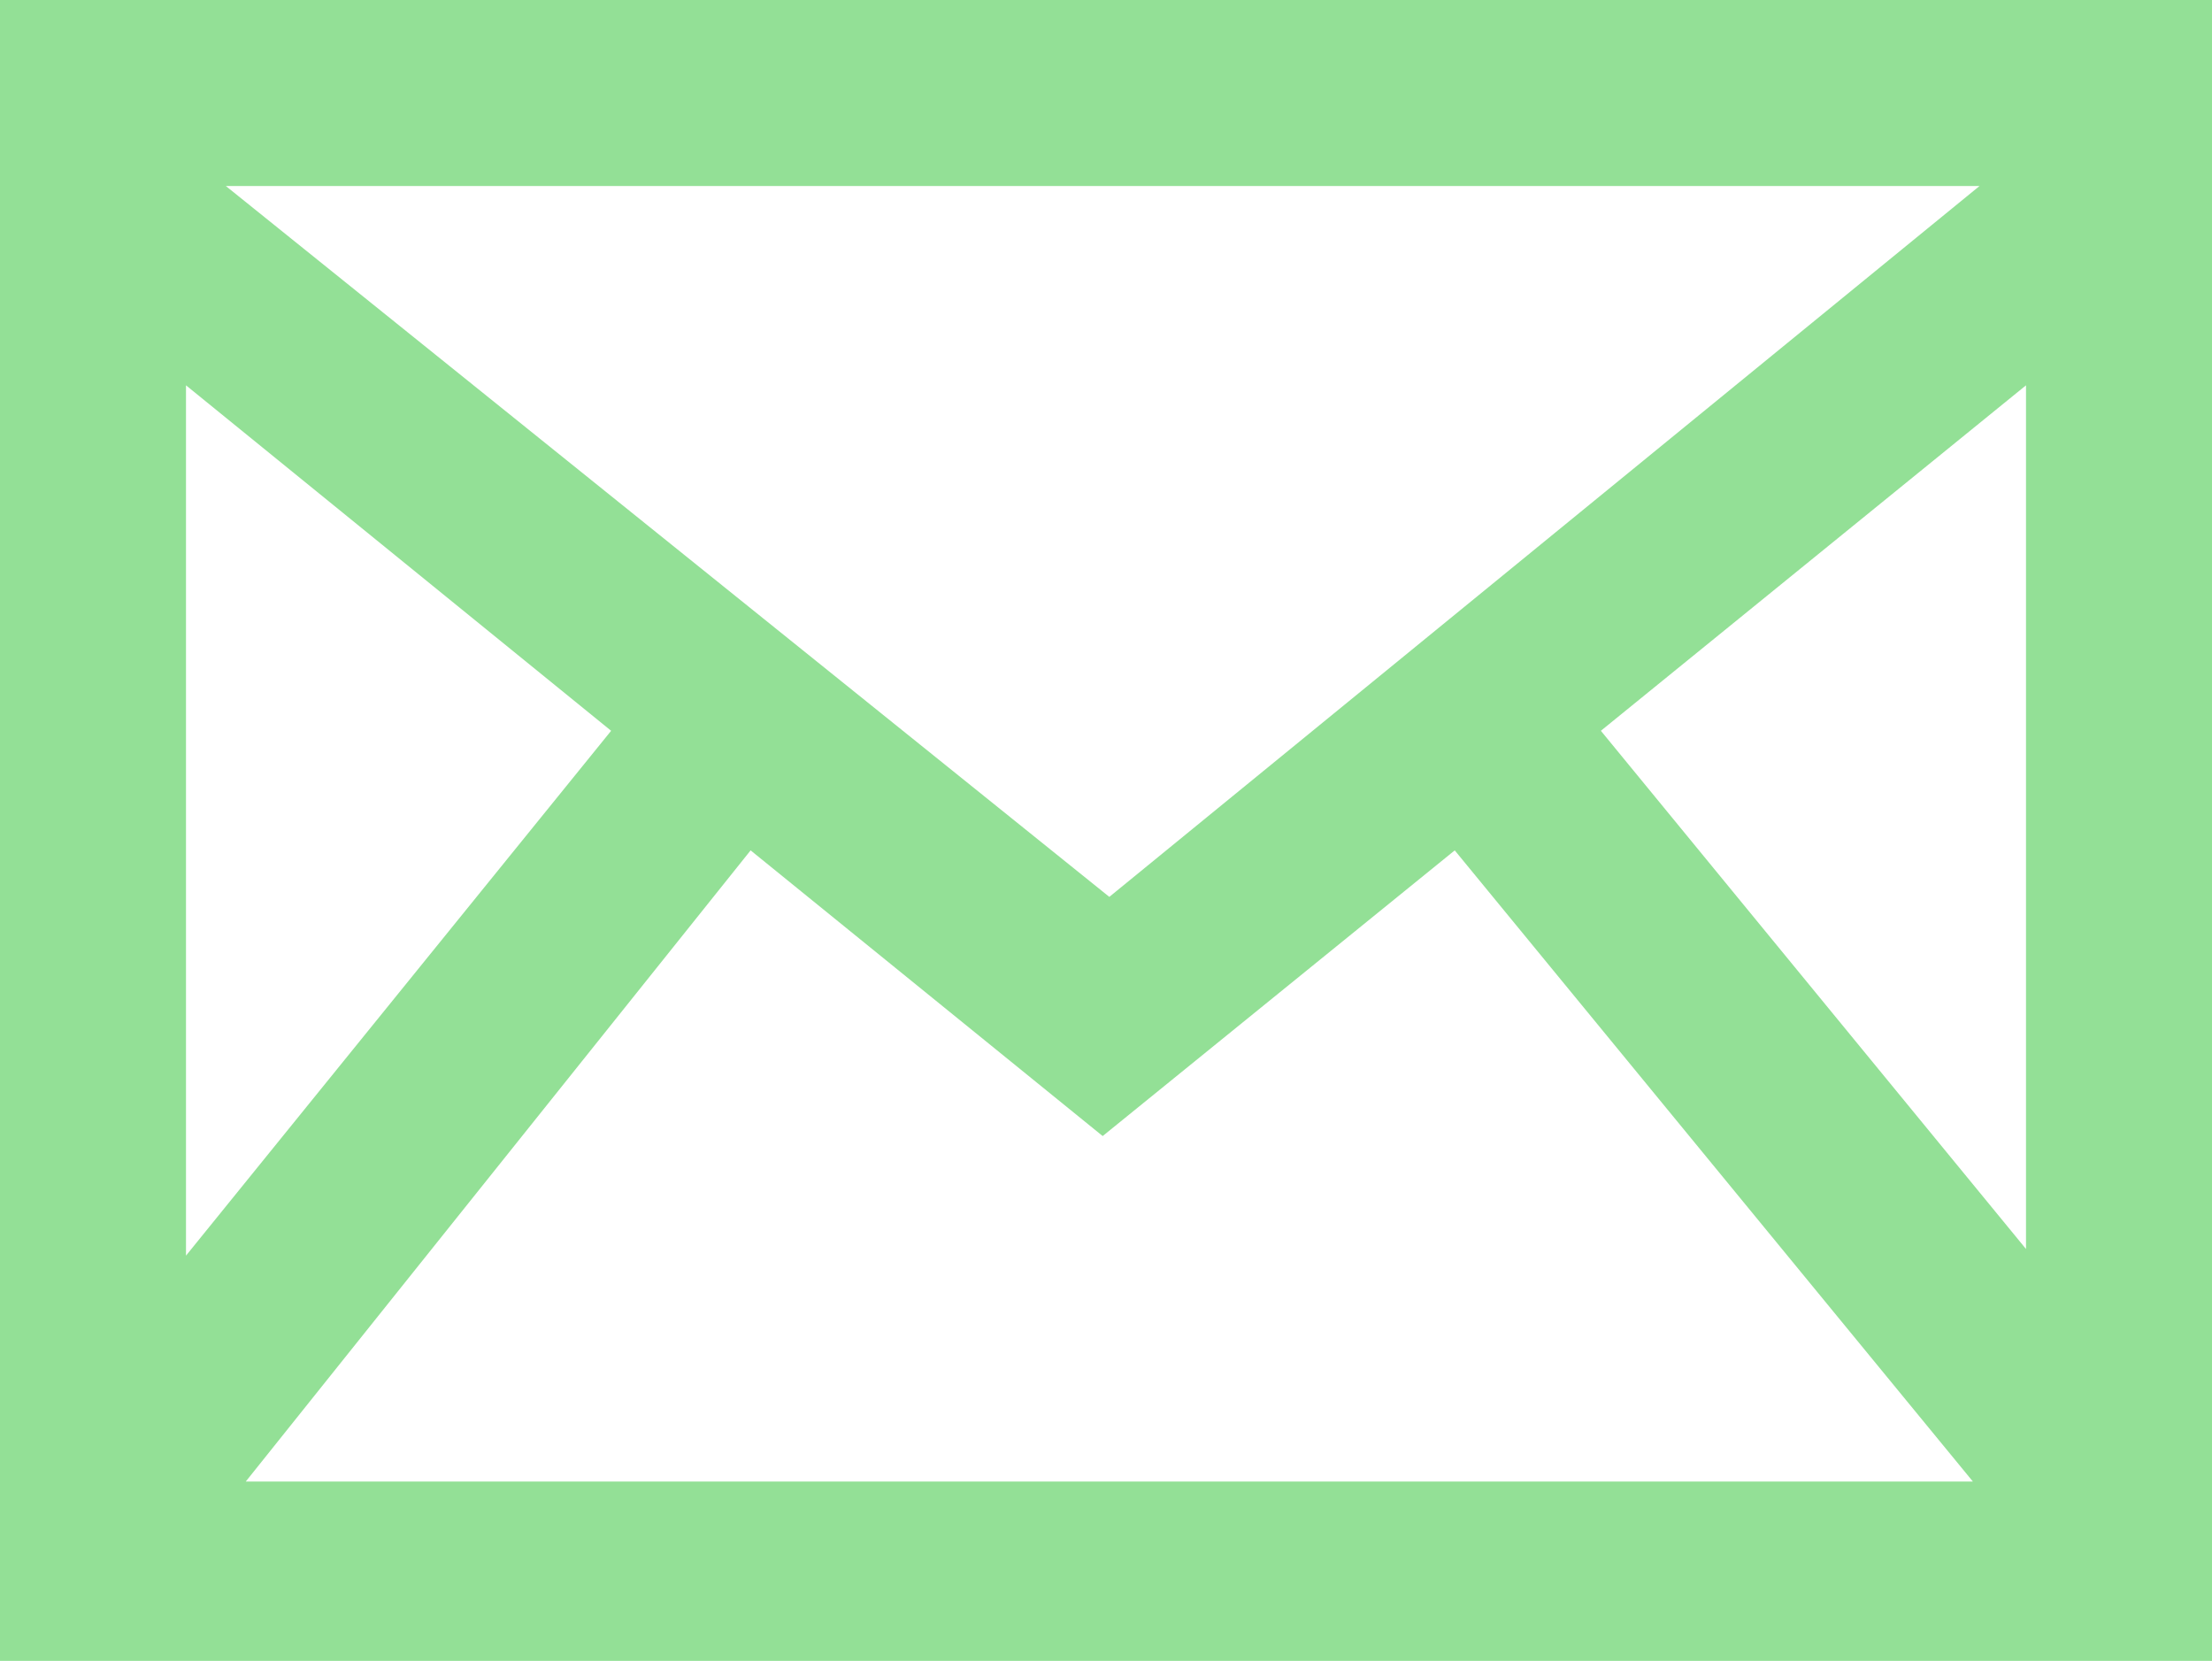 <?xml version="1.0" encoding="utf-8"?>
<!-- Generator: Adobe Illustrator 28.0.0, SVG Export Plug-In . SVG Version: 6.00 Build 0)  -->
<svg version="1.1" id="Ebene_1" xmlns="http://www.w3.org/2000/svg" xmlns:xlink="http://www.w3.org/1999/xlink" x="0px" y="0px"
	 viewBox="0 0 33.3 25" style="enable-background:new 0 0 33.3 25;" xml:space="preserve">
<style type="text/css">
	.st0{fill:#93E096;}
</style>
<path class="st0" d="M0,0v25h33.3V0H0z M9.2,11l-6.4,7.9V5.8L9.2,11z M3.4,2.8h26.4L16.7,13.5L3.4,2.8z M11.3,12.8l5.3,4.3l5.3-4.3
	l7.8,9.5H3.7L11.3,12.8z M24.1,11l6.4-5.2v13L24.1,11z"/>
</svg>
